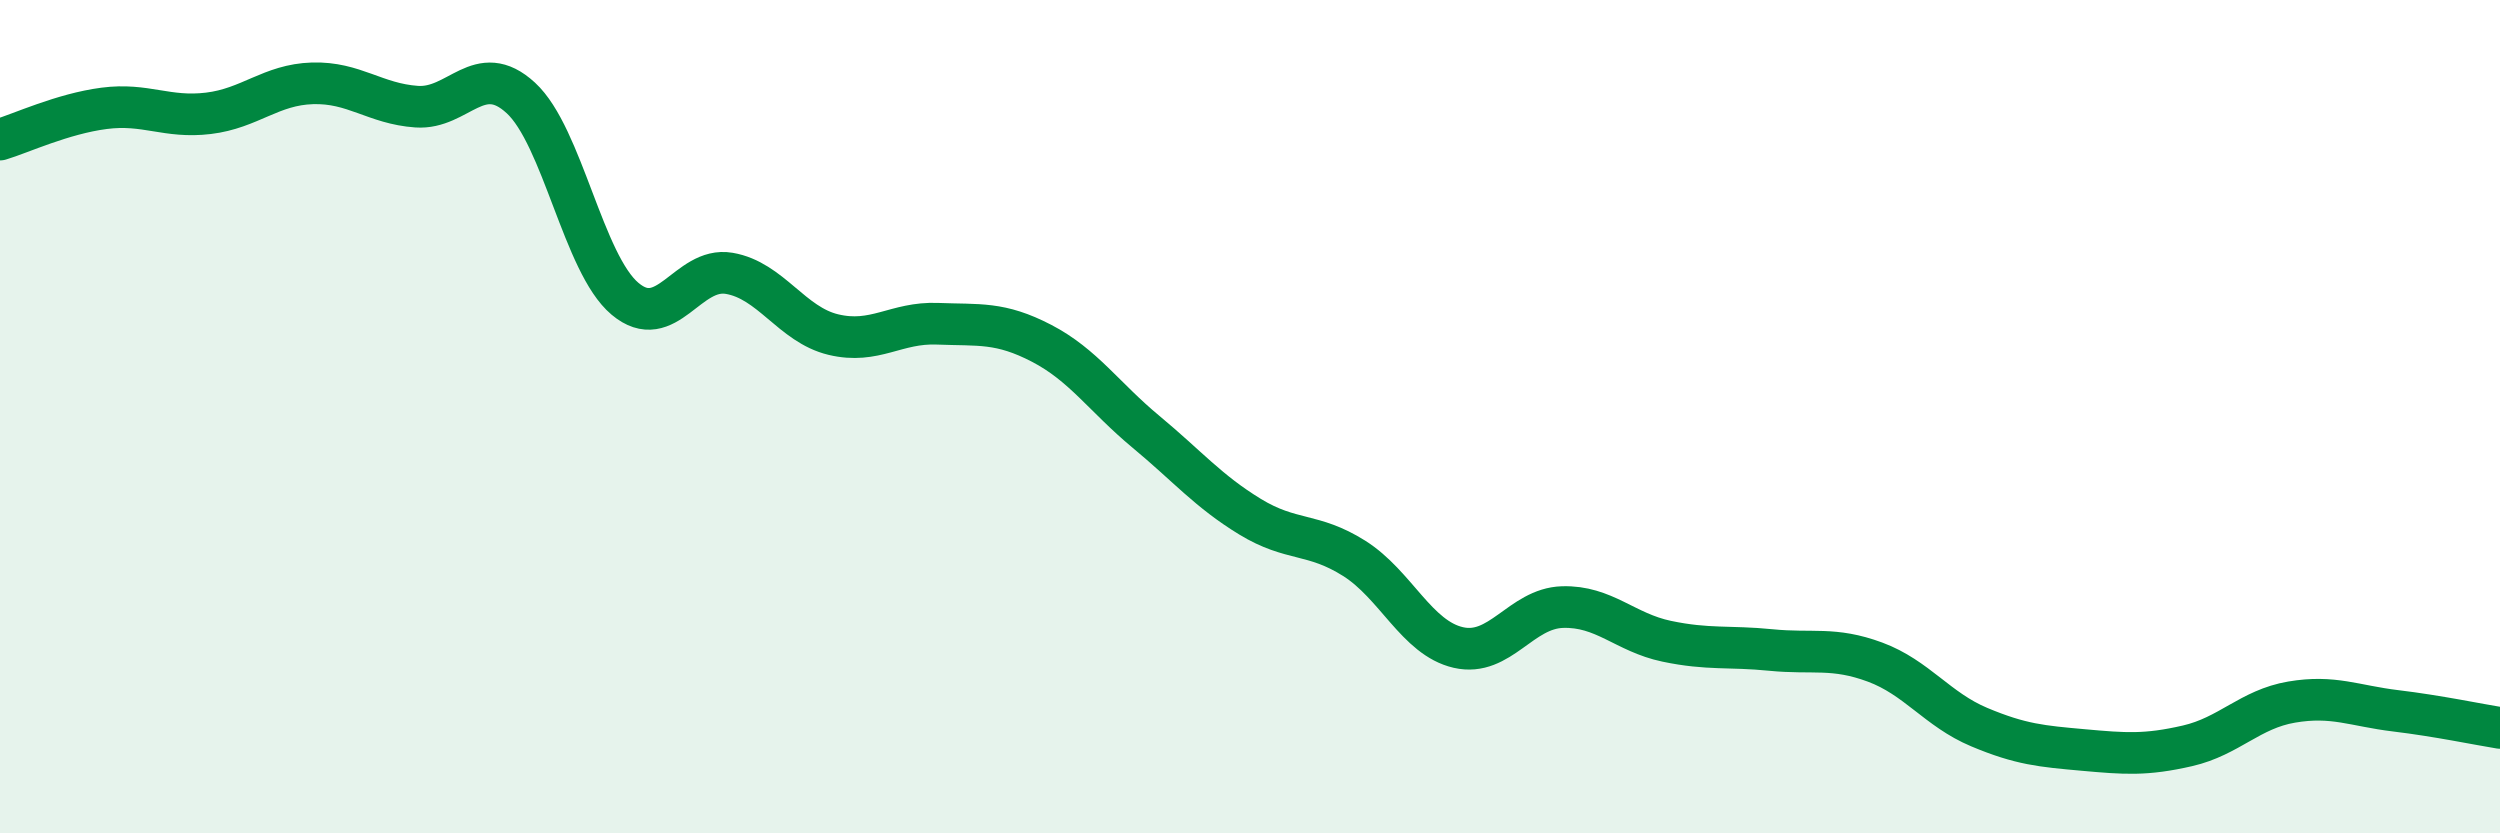 
    <svg width="60" height="20" viewBox="0 0 60 20" xmlns="http://www.w3.org/2000/svg">
      <path
        d="M 0,3.35 C 0.5,3.2 1.5,2.73 2.5,2.6 C 3.5,2.47 4,2.84 5,2.72 C 6,2.6 6.5,2.03 7.5,2 C 8.5,1.97 9,2.49 10,2.56 C 11,2.63 11.5,1.43 12.5,2.35 C 13.5,3.27 14,6.33 15,7.17 C 16,8.01 16.5,6.39 17.5,6.56 C 18.5,6.73 19,7.79 20,8.03 C 21,8.27 21.5,7.73 22.5,7.77 C 23.5,7.81 24,7.72 25,8.24 C 26,8.76 26.5,9.53 27.5,10.36 C 28.5,11.19 29,11.79 30,12.4 C 31,13.01 31.5,12.77 32.5,13.4 C 33.5,14.03 34,15.31 35,15.54 C 36,15.77 36.5,14.6 37.5,14.57 C 38.5,14.54 39,15.18 40,15.39 C 41,15.6 41.5,15.5 42.5,15.6 C 43.5,15.7 44,15.52 45,15.89 C 46,16.26 46.5,17.03 47.5,17.45 C 48.5,17.87 49,17.91 50,18 C 51,18.09 51.5,18.13 52.5,17.9 C 53.5,17.67 54,17.02 55,16.85 C 56,16.68 56.5,16.94 57.5,17.06 C 58.5,17.18 59.5,17.39 60,17.47L60 20L0 20Z"
        fill="#008740"
        opacity="0.1"
        stroke-linecap="round"
        stroke-linejoin="round"
      />
      <path
        d="M 0,3.35 C 0.5,3.2 1.5,2.73 2.5,2.6 C 3.5,2.47 4,2.84 5,2.72 C 6,2.6 6.5,2.03 7.5,2 C 8.5,1.97 9,2.49 10,2.56 C 11,2.63 11.5,1.43 12.5,2.35 C 13.5,3.27 14,6.33 15,7.17 C 16,8.01 16.5,6.39 17.5,6.56 C 18.5,6.73 19,7.79 20,8.03 C 21,8.27 21.5,7.73 22.5,7.77 C 23.5,7.81 24,7.72 25,8.24 C 26,8.76 26.5,9.53 27.5,10.36 C 28.5,11.19 29,11.79 30,12.4 C 31,13.01 31.5,12.77 32.5,13.4 C 33.5,14.03 34,15.31 35,15.54 C 36,15.77 36.5,14.6 37.5,14.57 C 38.5,14.54 39,15.18 40,15.39 C 41,15.6 41.5,15.5 42.5,15.6 C 43.5,15.7 44,15.52 45,15.89 C 46,16.26 46.5,17.03 47.5,17.45 C 48.5,17.87 49,17.91 50,18 C 51,18.09 51.5,18.13 52.5,17.9 C 53.5,17.67 54,17.02 55,16.85 C 56,16.68 56.5,16.94 57.5,17.06 C 58.5,17.18 59.5,17.39 60,17.47"
        stroke="#008740"
        stroke-width="1"
        fill="none"
        stroke-linecap="round"
        stroke-linejoin="round"
      />
    </svg>
  